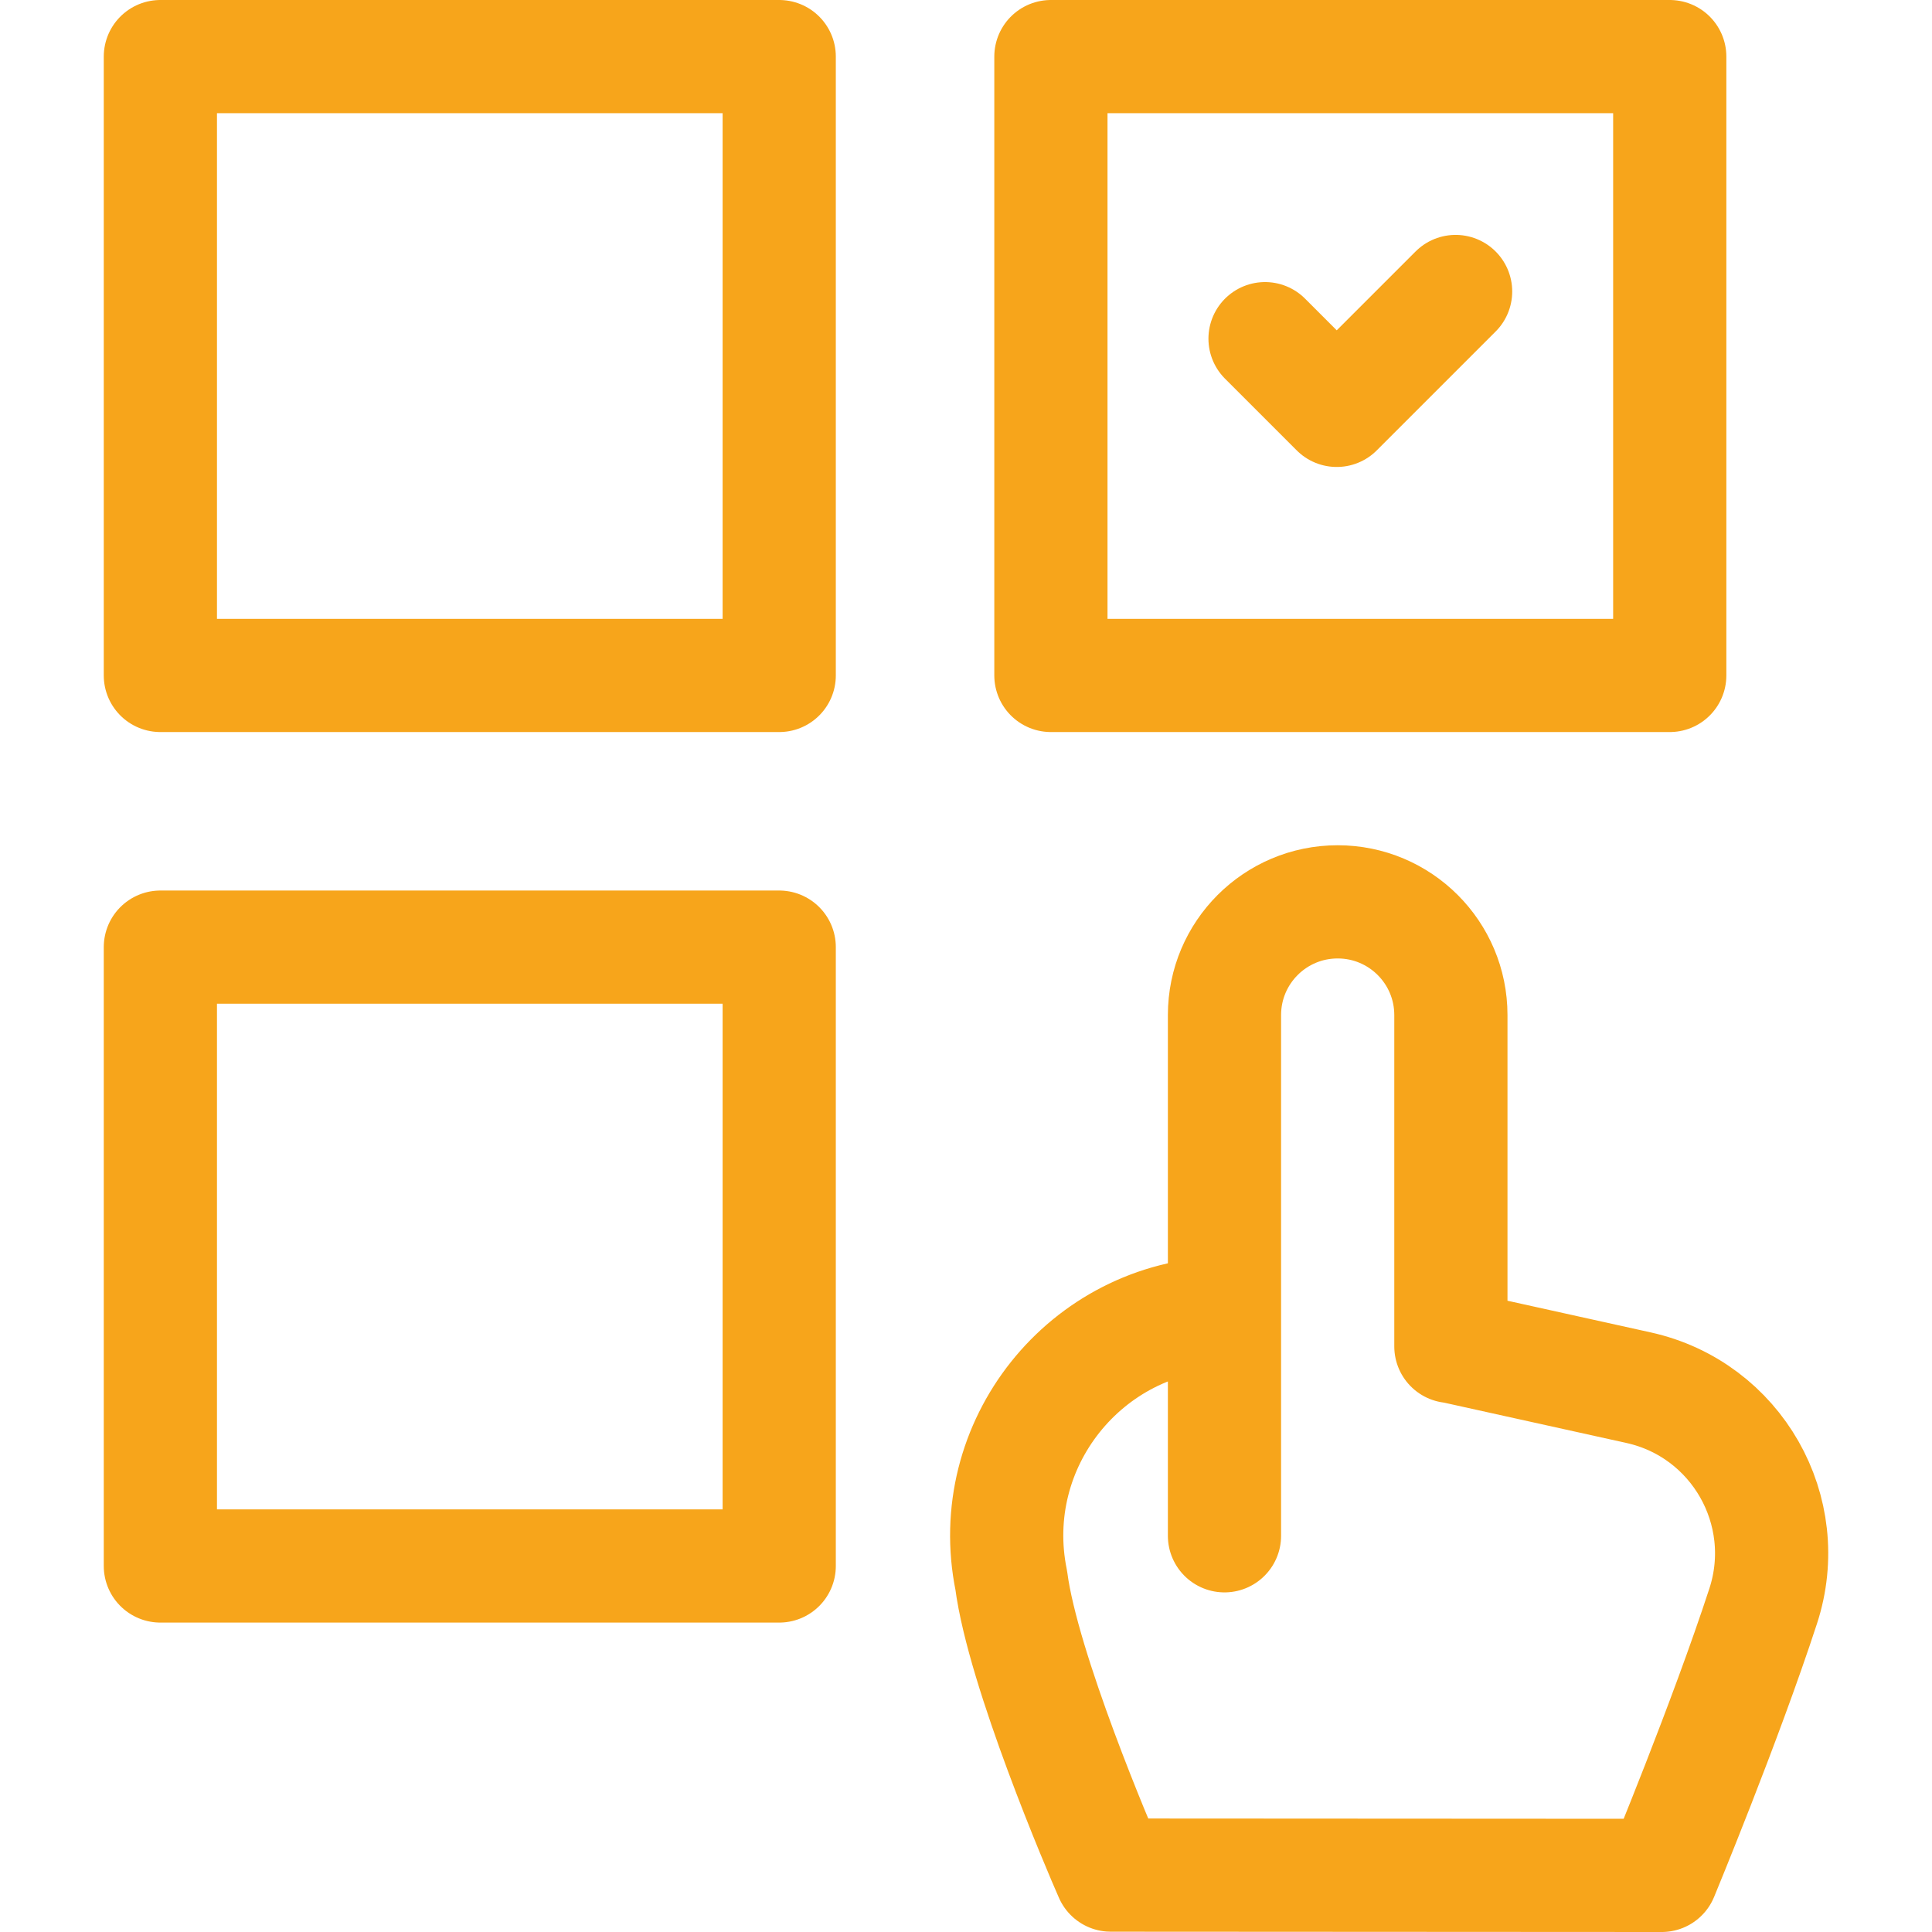 <svg xmlns="http://www.w3.org/2000/svg" xmlns:xlink="http://www.w3.org/1999/xlink" width="512" height="512" x="0" y="0" viewBox="0 0 512 512" style="enable-background:new 0 0 512 512" xml:space="preserve" class="">  <g>    <path d="M278.5 15h164v164h-164z" style="stroke-width:30;stroke-linecap:round;stroke-linejoin:round;stroke-miterlimit:10;" fill="none" stroke="#f7a51b" stroke-width="30" stroke-linecap="round" stroke-linejoin="round" stroke-miterlimit="10" data-original="#000000" opacity="1" class=""></path>    <path d="M42.5 15h164v164h-164z" style="stroke-width:30;stroke-linecap:round;stroke-linejoin:round;stroke-miterlimit:10;" transform="rotate(-180 124.5 97)" fill="none" stroke="#f7a51b" stroke-width="30" stroke-linecap="round" stroke-linejoin="round" stroke-miterlimit="10" data-original="#000000" opacity="1" class=""></path>    <path d="M42.5 251h164v164h-164z" style="stroke-width:30;stroke-linecap:round;stroke-linejoin:round;stroke-miterlimit:10;" transform="rotate(180 124.5 333)" fill="none" stroke="#f7a51b" stroke-width="30" stroke-linecap="round" stroke-linejoin="round" stroke-miterlimit="10" data-original="#000000" opacity="1" class=""></path>    <path d="M467.25 425.66C457.2 456.44 440.38 497 440.38 497l-146.01-.08c-3.138-7.088-23.263-54.299-26.38-78.13-7.33-35.96 19.63-69.81 56.32-70.8l.19.03V269c0-16.569 13.431-30 30-30h0c16.569 0 30 13.431 30 30v87.82l.94.14 48.79 10.79c25.97 5.74 41.29 32.63 33.02 57.91zM324.5 348v59M335.25 89.75l19 19 31.5-31.5" style="stroke-width:30;stroke-linecap:round;stroke-linejoin:round;stroke-miterlimit:10;" fill="none" stroke="#f7a51b" stroke-width="30" stroke-linecap="round" stroke-linejoin="round" stroke-miterlimit="10" data-original="#000000" opacity="1" class=""></path>  </g></svg>